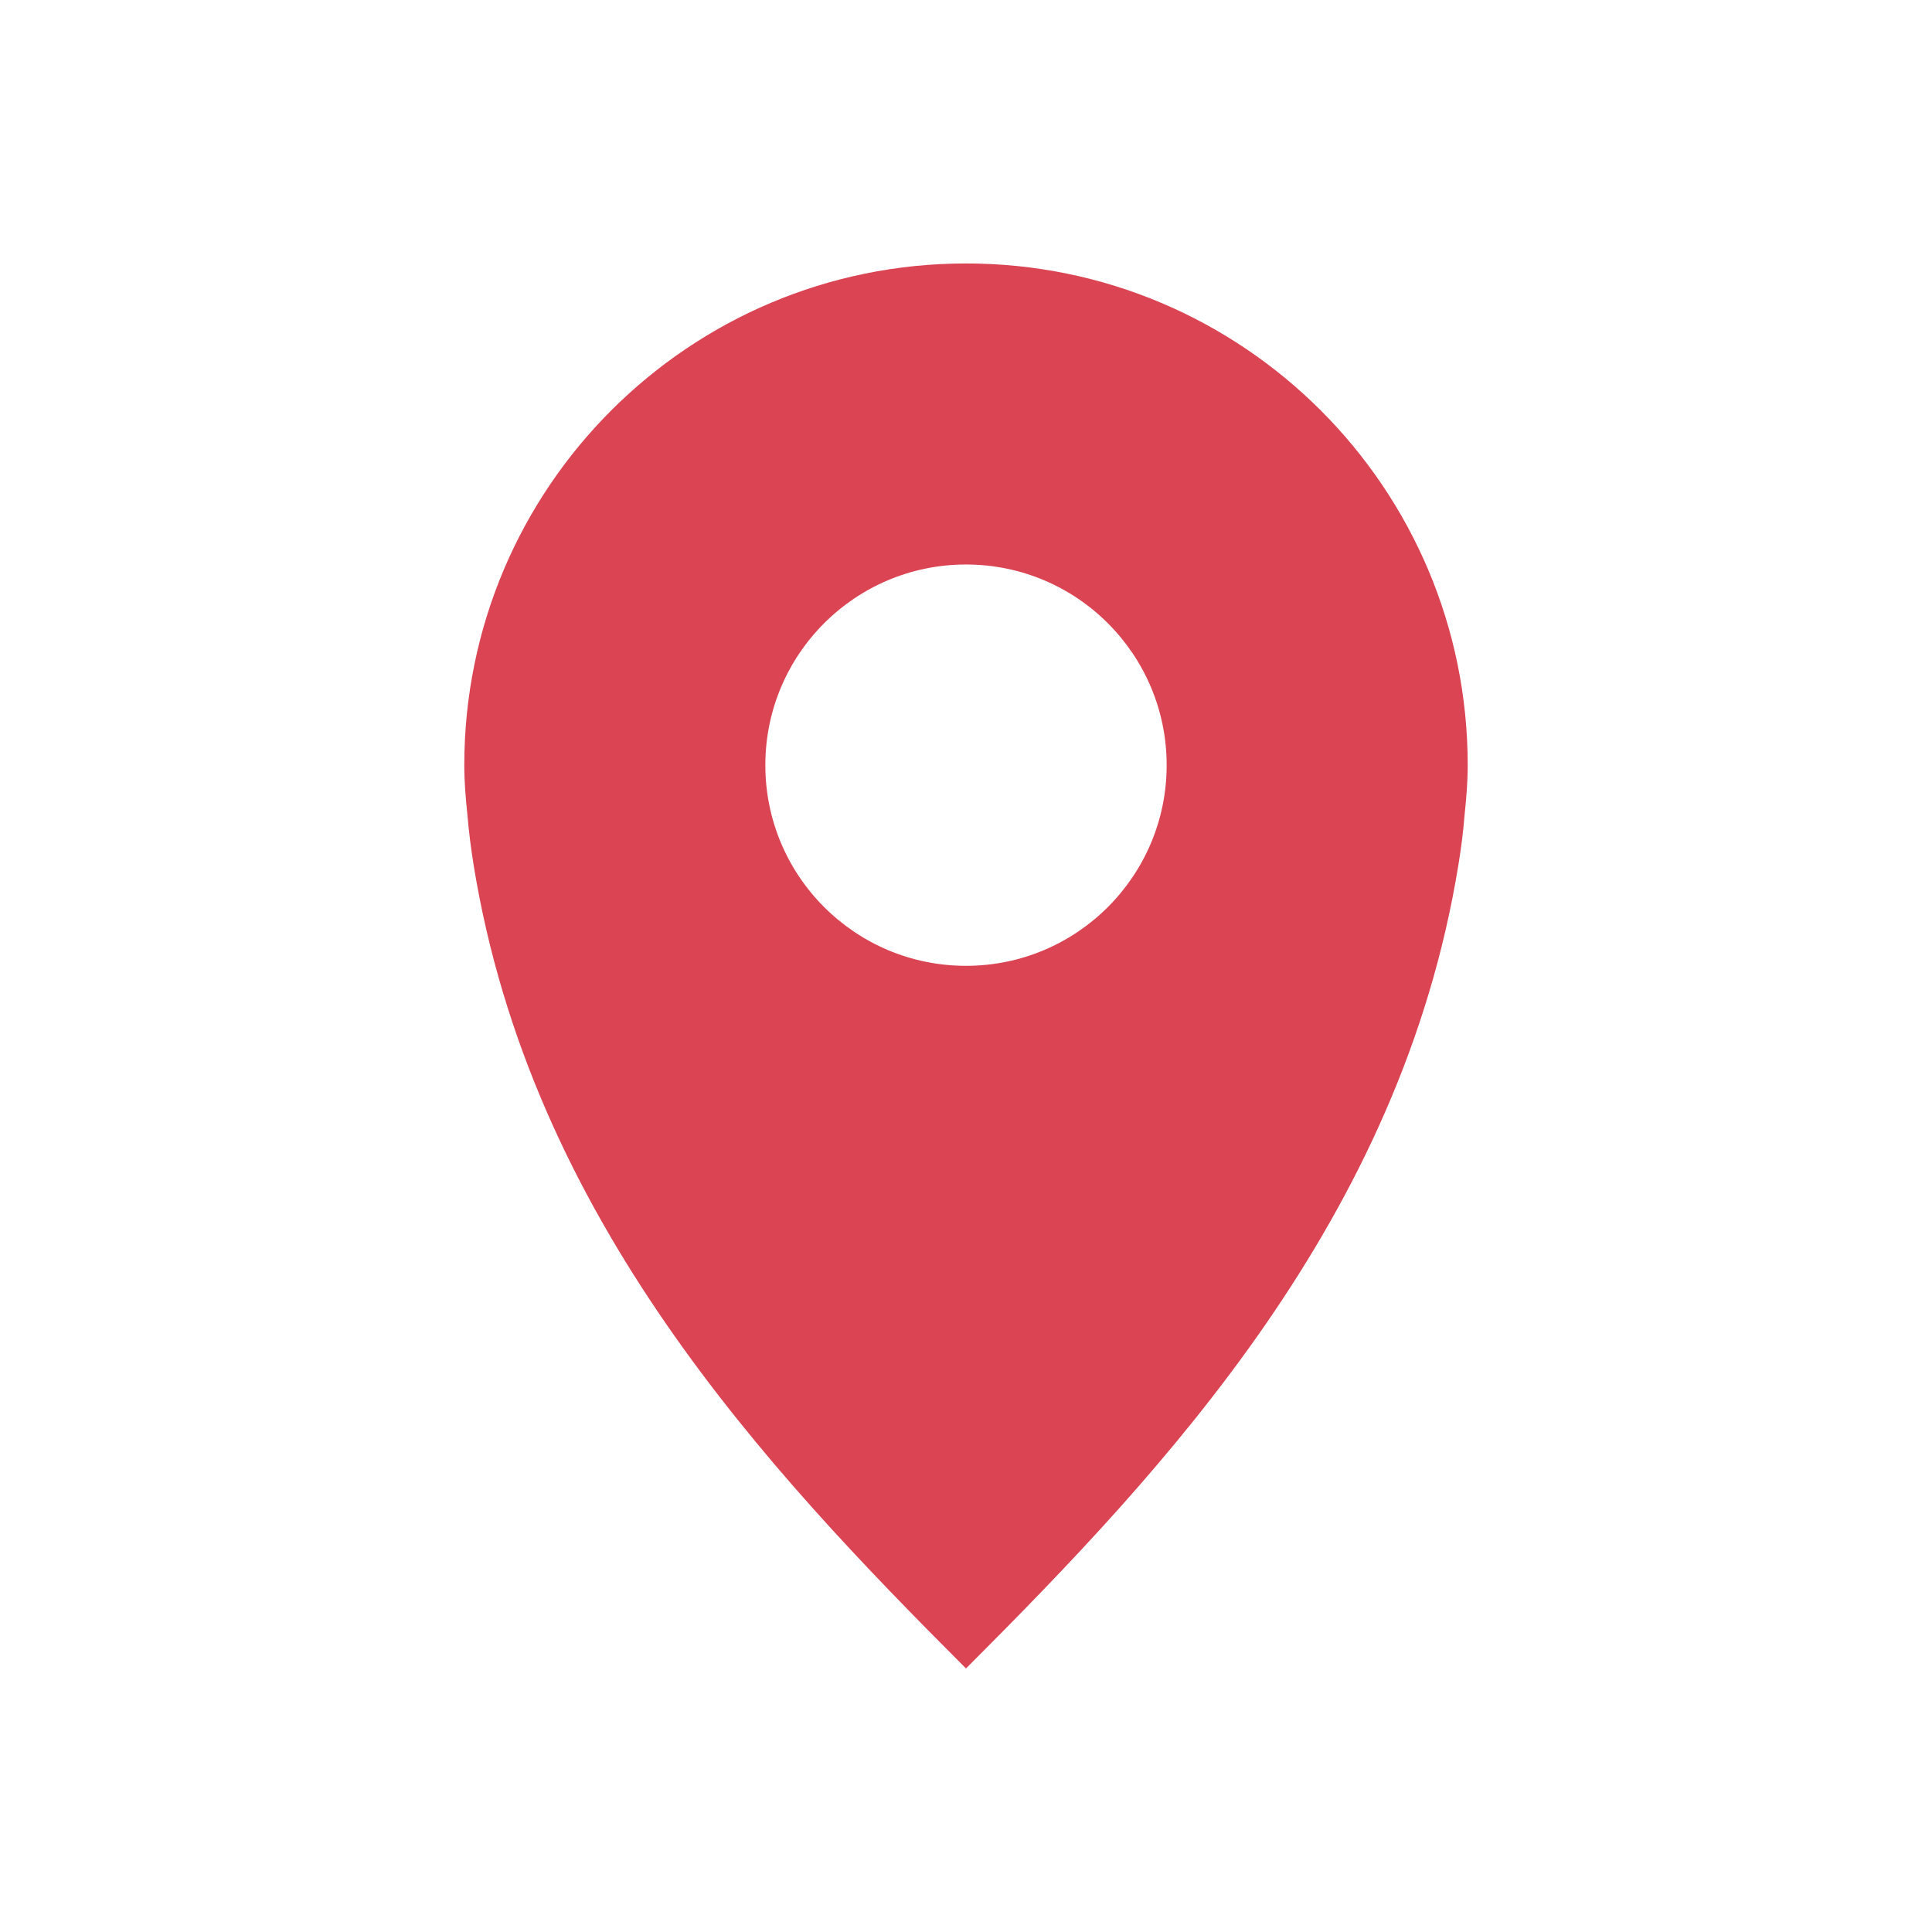<svg viewBox="0 0 22 22" xmlns="http://www.w3.org/2000/svg"><path d="m11 3c-3.155 0-5.713 2.558-5.713 5.713 0 .197.016.379.036.571.016.191.041.384.071.571.654 4.016 3.321 6.858 5.606 9.144 2.285-2.285 4.952-5.128 5.606-9.144.031-.187.056-.38.071-.571.02-.192.036-.374.036-.571 0-3.155-2.558-5.713-5.713-5.713zm0 3.428c1.262 0 2.285 1.023 2.285 2.285s-1.023 2.285-2.285 2.285c-1.262 0-2.285-1.023-2.285-2.285s1.023-2.285 2.285-2.285z" fill="#da4453"/></svg>
